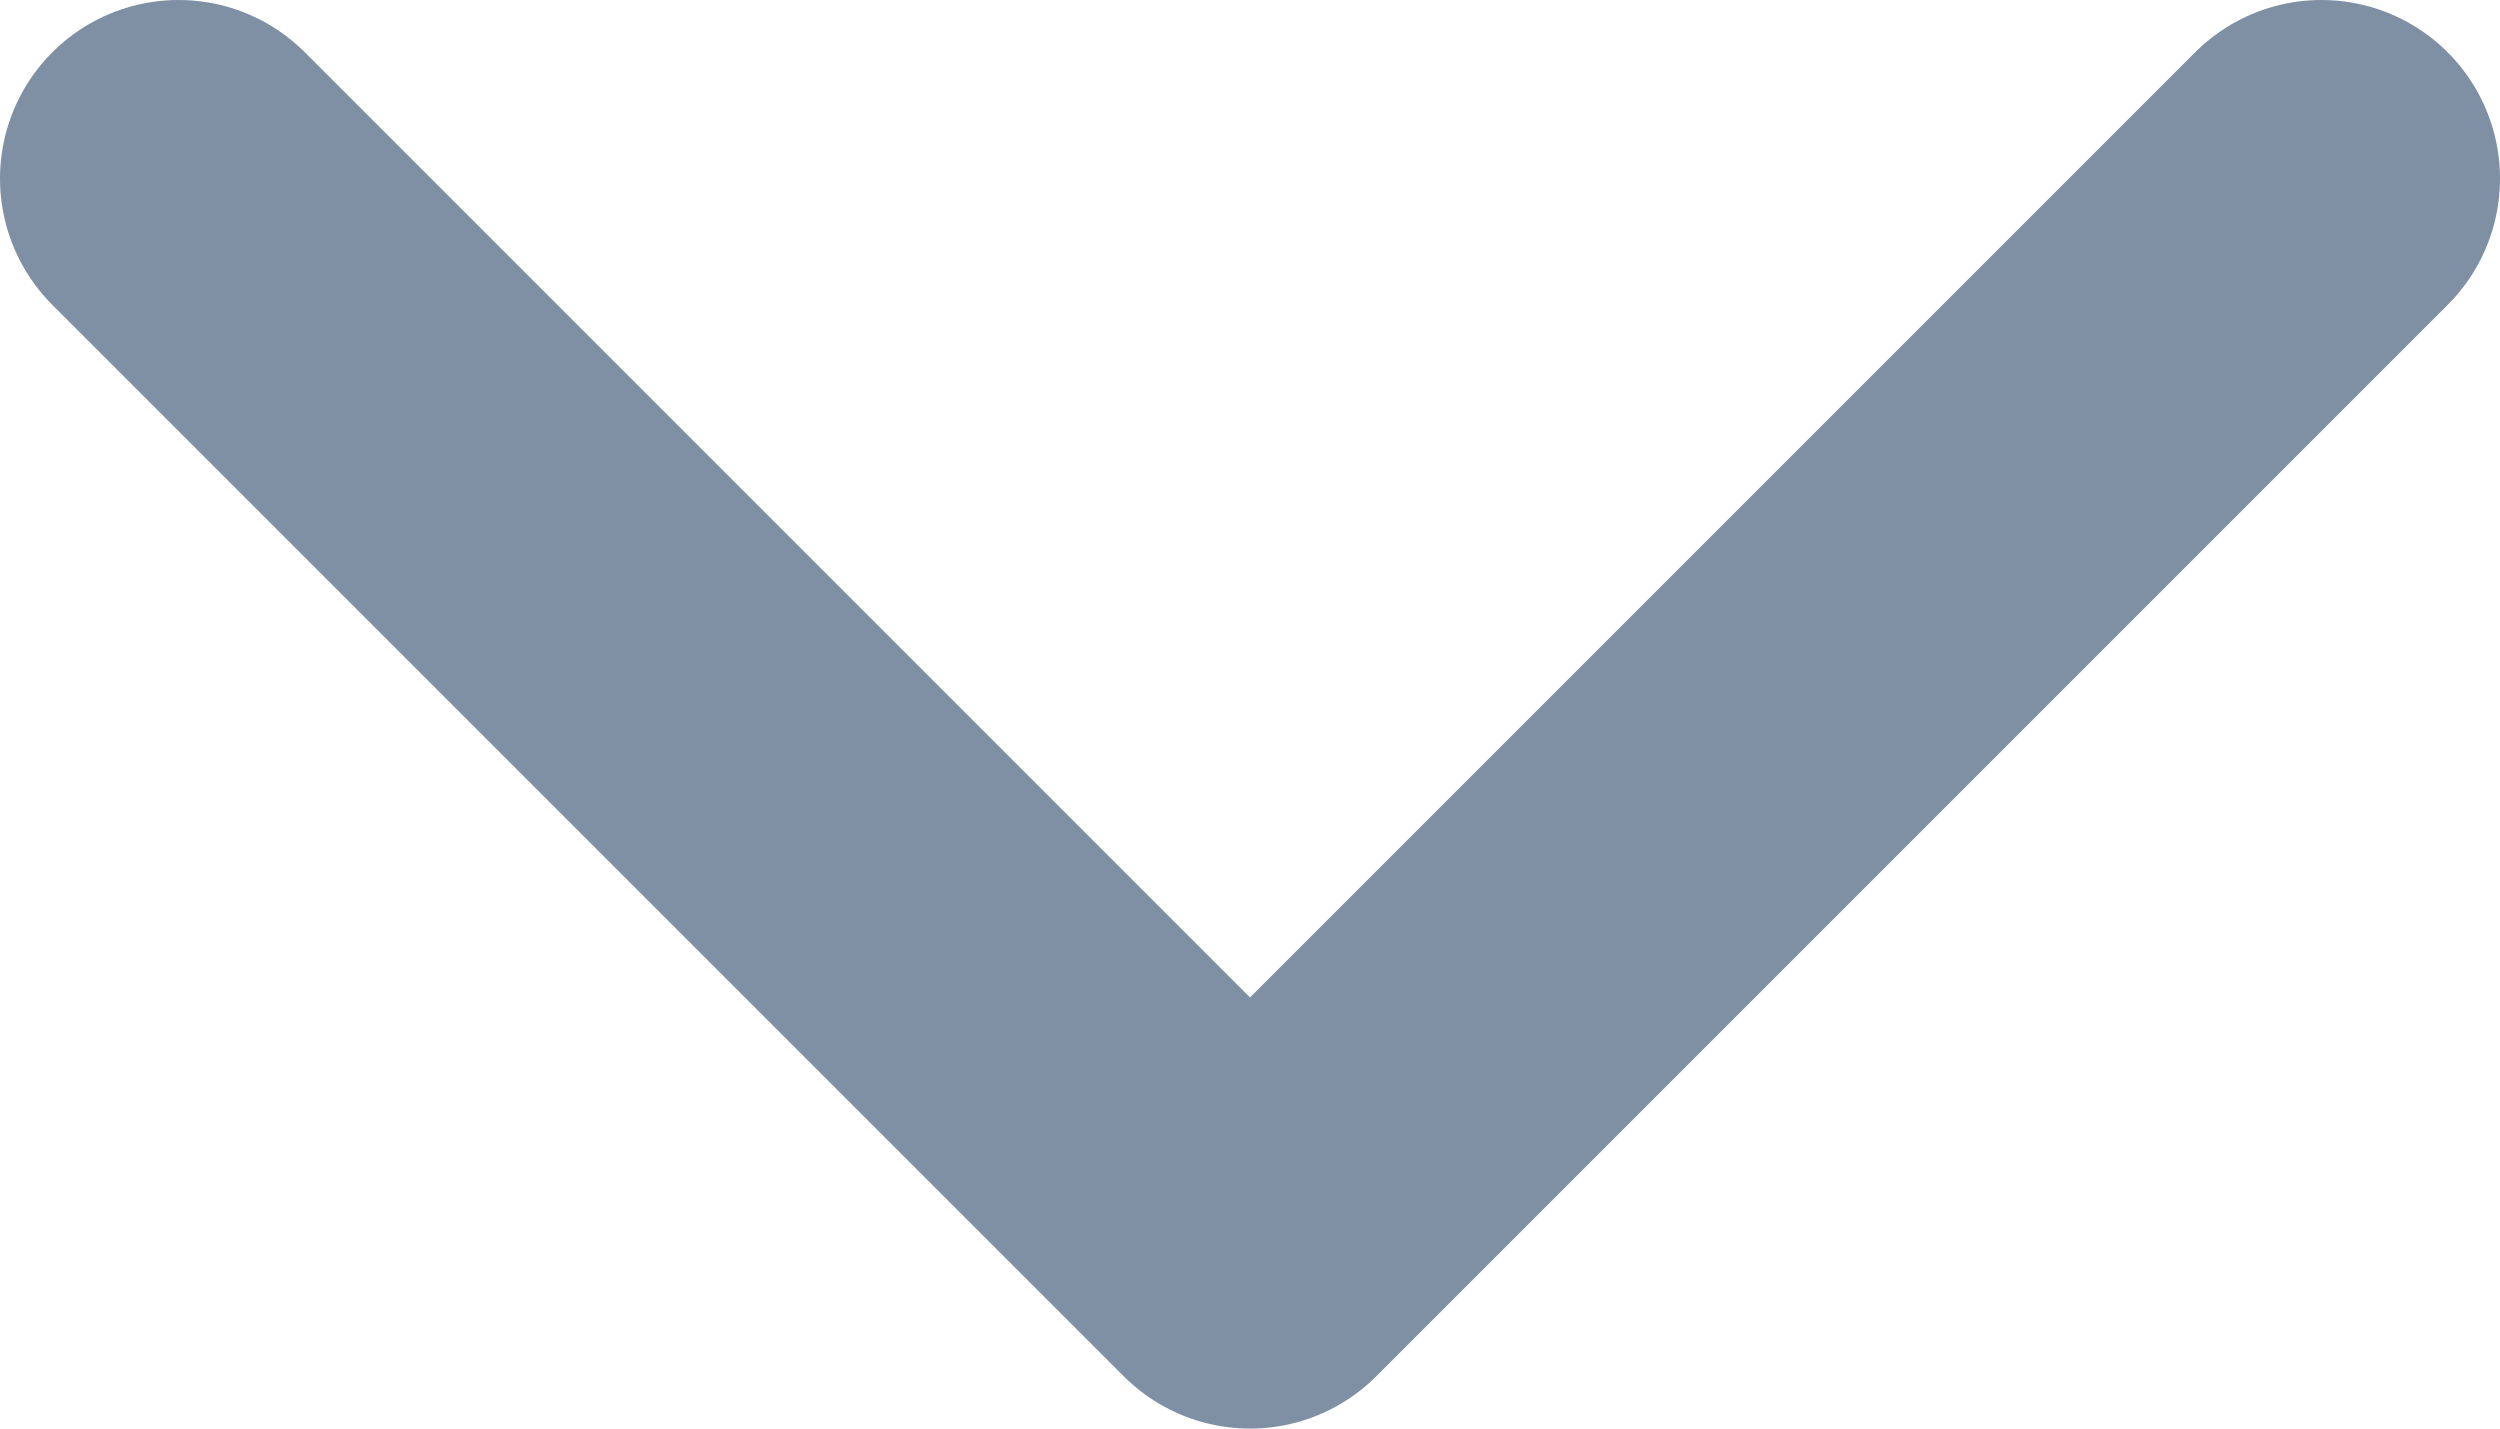 <svg width="14" height="8" viewBox="0 0 14 8" fill="none" xmlns="http://www.w3.org/2000/svg">
<path d="M13 1L7 7L1 1" stroke="#7F8FA4" stroke-width="2" stroke-linecap="round" stroke-linejoin="round"/>
</svg>
